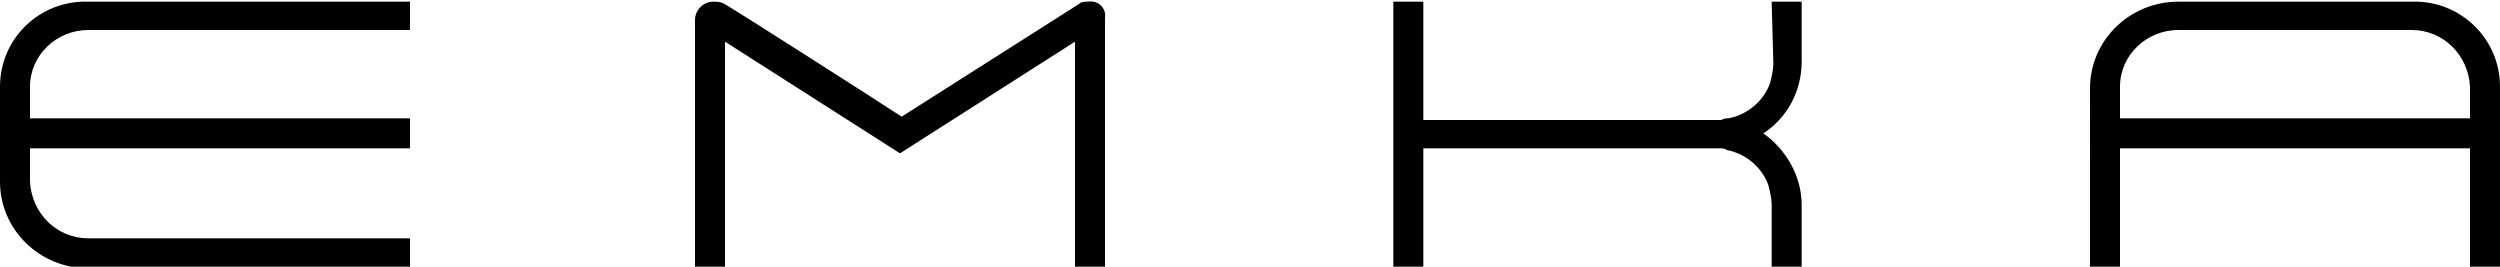 <svg width="150" height="16" fill="none" xmlns="http://www.w3.org/2000/svg"><g clip-path="url(#clip0_2191_501)"><path d="M144.7.1h-14c-2.9 0-5.3 2.3-5.3 5.2V16h1.8V8.9h21V16h1.8V5.2c0-2.9-2.4-5.2-5.3-5.1zm3.5 5.1v1.9h-21V5.2c0-1.9 1.6-3.4 3.5-3.4h14c1.9 0 3.4 1.5 3.5 3.4zm-41.8-1.4c0 .4-.1.8-.2 1.2-.4 1.1-1.4 1.9-2.5 2.1-.1 0-.3 0-.4.1H85.4V.1h-1.8v16h1.8V8.9h17.8c.1 0 .3 0 .4.1 1.1.2 2.1 1 2.5 2.1.1.4.2.8.2 1.2V16h1.8v-3.7c0-1.7-.9-3.3-2.3-4.3 1.4-.9 2.3-2.5 2.3-4.3V.1h-1.8l.1 3.7zM65.3.1c-.2 0-.4 0-.5.1L54.1 7C53.2 6.4 43.5.2 43.4.2c-.2-.1-.4-.1-.6-.1-.6 0-1.1.5-1.1 1.1V16h1.8V2.5L54 9.2l10.5-6.7V16h1.8V1.1c.1-.6-.4-1.1-1-1zM0 5.2v5.7c0 2.9 2.4 5.2 5.3 5.2h19.3v-1.8H5.3c-1.9 0-3.4-1.5-3.5-3.4v-2h22.8V7.1H1.8V5.2c0-1.9 1.6-3.4 3.5-3.4h19.3V.1H5.3C2.4 0 0 2.3 0 5.2z" fill="#000"/></g><defs><clipPath id="clip0_2191_501"><path fill="#fff" d="M0 0H150V16H0z"/></clipPath></defs></svg>